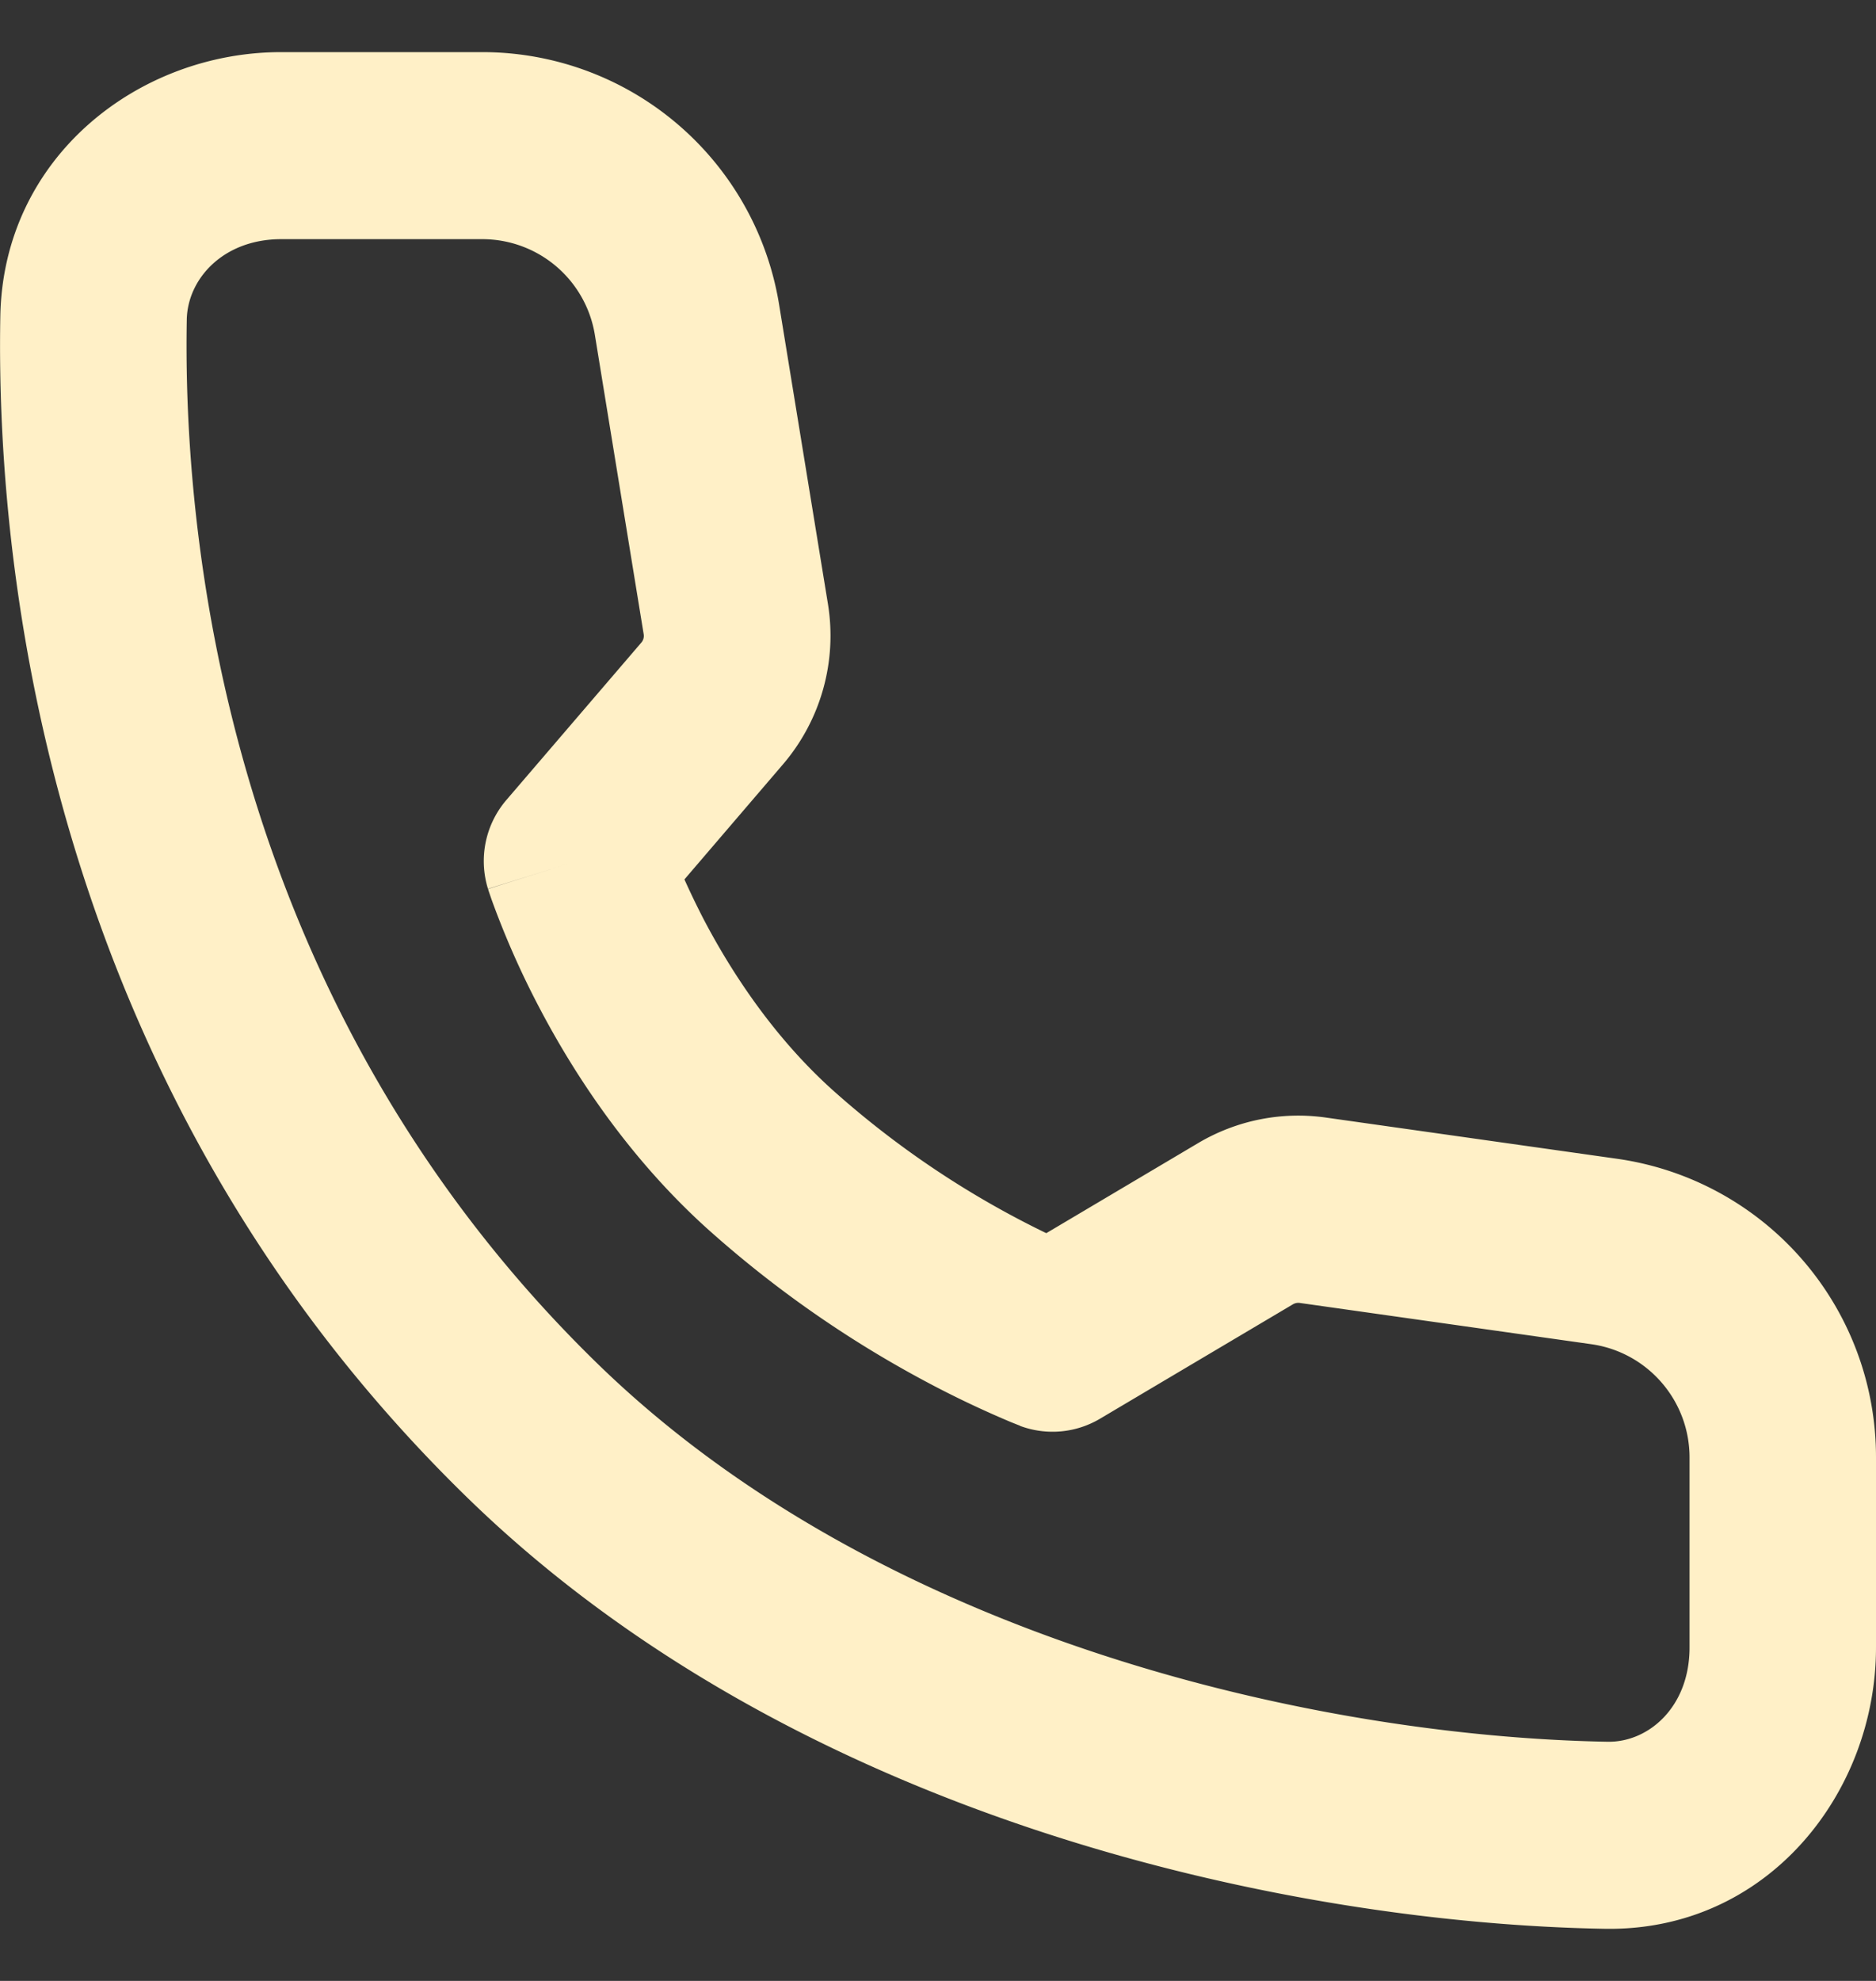<svg width="18" height="19" fill="none" xmlns="http://www.w3.org/2000/svg"><rect width="100%" height="100%" fill="#333333" stroke="none"/><path fill-rule="evenodd" clip-rule="evenodd" d="M.003 3.035C.03 1.504 1.333.5 2.697.5H4.63a2.885 2.885 0 0 1 2.846 2.425l.468 2.868a1.898 1.898 0 0 1-.433 1.54l-.944 1.102c.051.113.113.244.186.385.265.505.667 1.121 1.228 1.628a8.871 8.871 0 0 0 2.058 1.38l1.457-.864c.37-.219.8-.305 1.225-.245l2.799.396A2.89 2.89 0 0 1 18 13.979v1.823c0 1.392-1.04 2.726-2.605 2.698-2.986-.052-7.729-1.029-10.921-4.145C.602 10.577-.046 5.764.003 3.035Zm9.783 10.64v-.001l-.009-.003-.018-.007-.06-.024a9.788 9.788 0 0 1-.887-.427 10.628 10.628 0 0 1-2.029-1.431c-.77-.696-1.29-1.508-1.615-2.13a8.244 8.244 0 0 1-.451-1.023l-.024-.07-.007-.021-.002-.008-.001-.003s0-.002.854-.268l-.855.266a.9.9 0 0 1 .176-.851l1.295-1.51a.098.098 0 0 0 .023-.081l-.468-2.869a1.094 1.094 0 0 0-1.079-.92H2.698c-.555 0-.899.38-.906.773-.044 2.467.551 6.705 3.93 10.002 2.735 2.67 6.95 3.588 9.704 3.637.392.006.785-.333.785-.904V13.98c0-.547-.402-1.01-.942-1.087l-2.799-.396a.102.102 0 0 0-.064.013l-1.852 1.098a.893.893 0 0 1-.768.068Z" fill="#FFF0C7"/></svg>